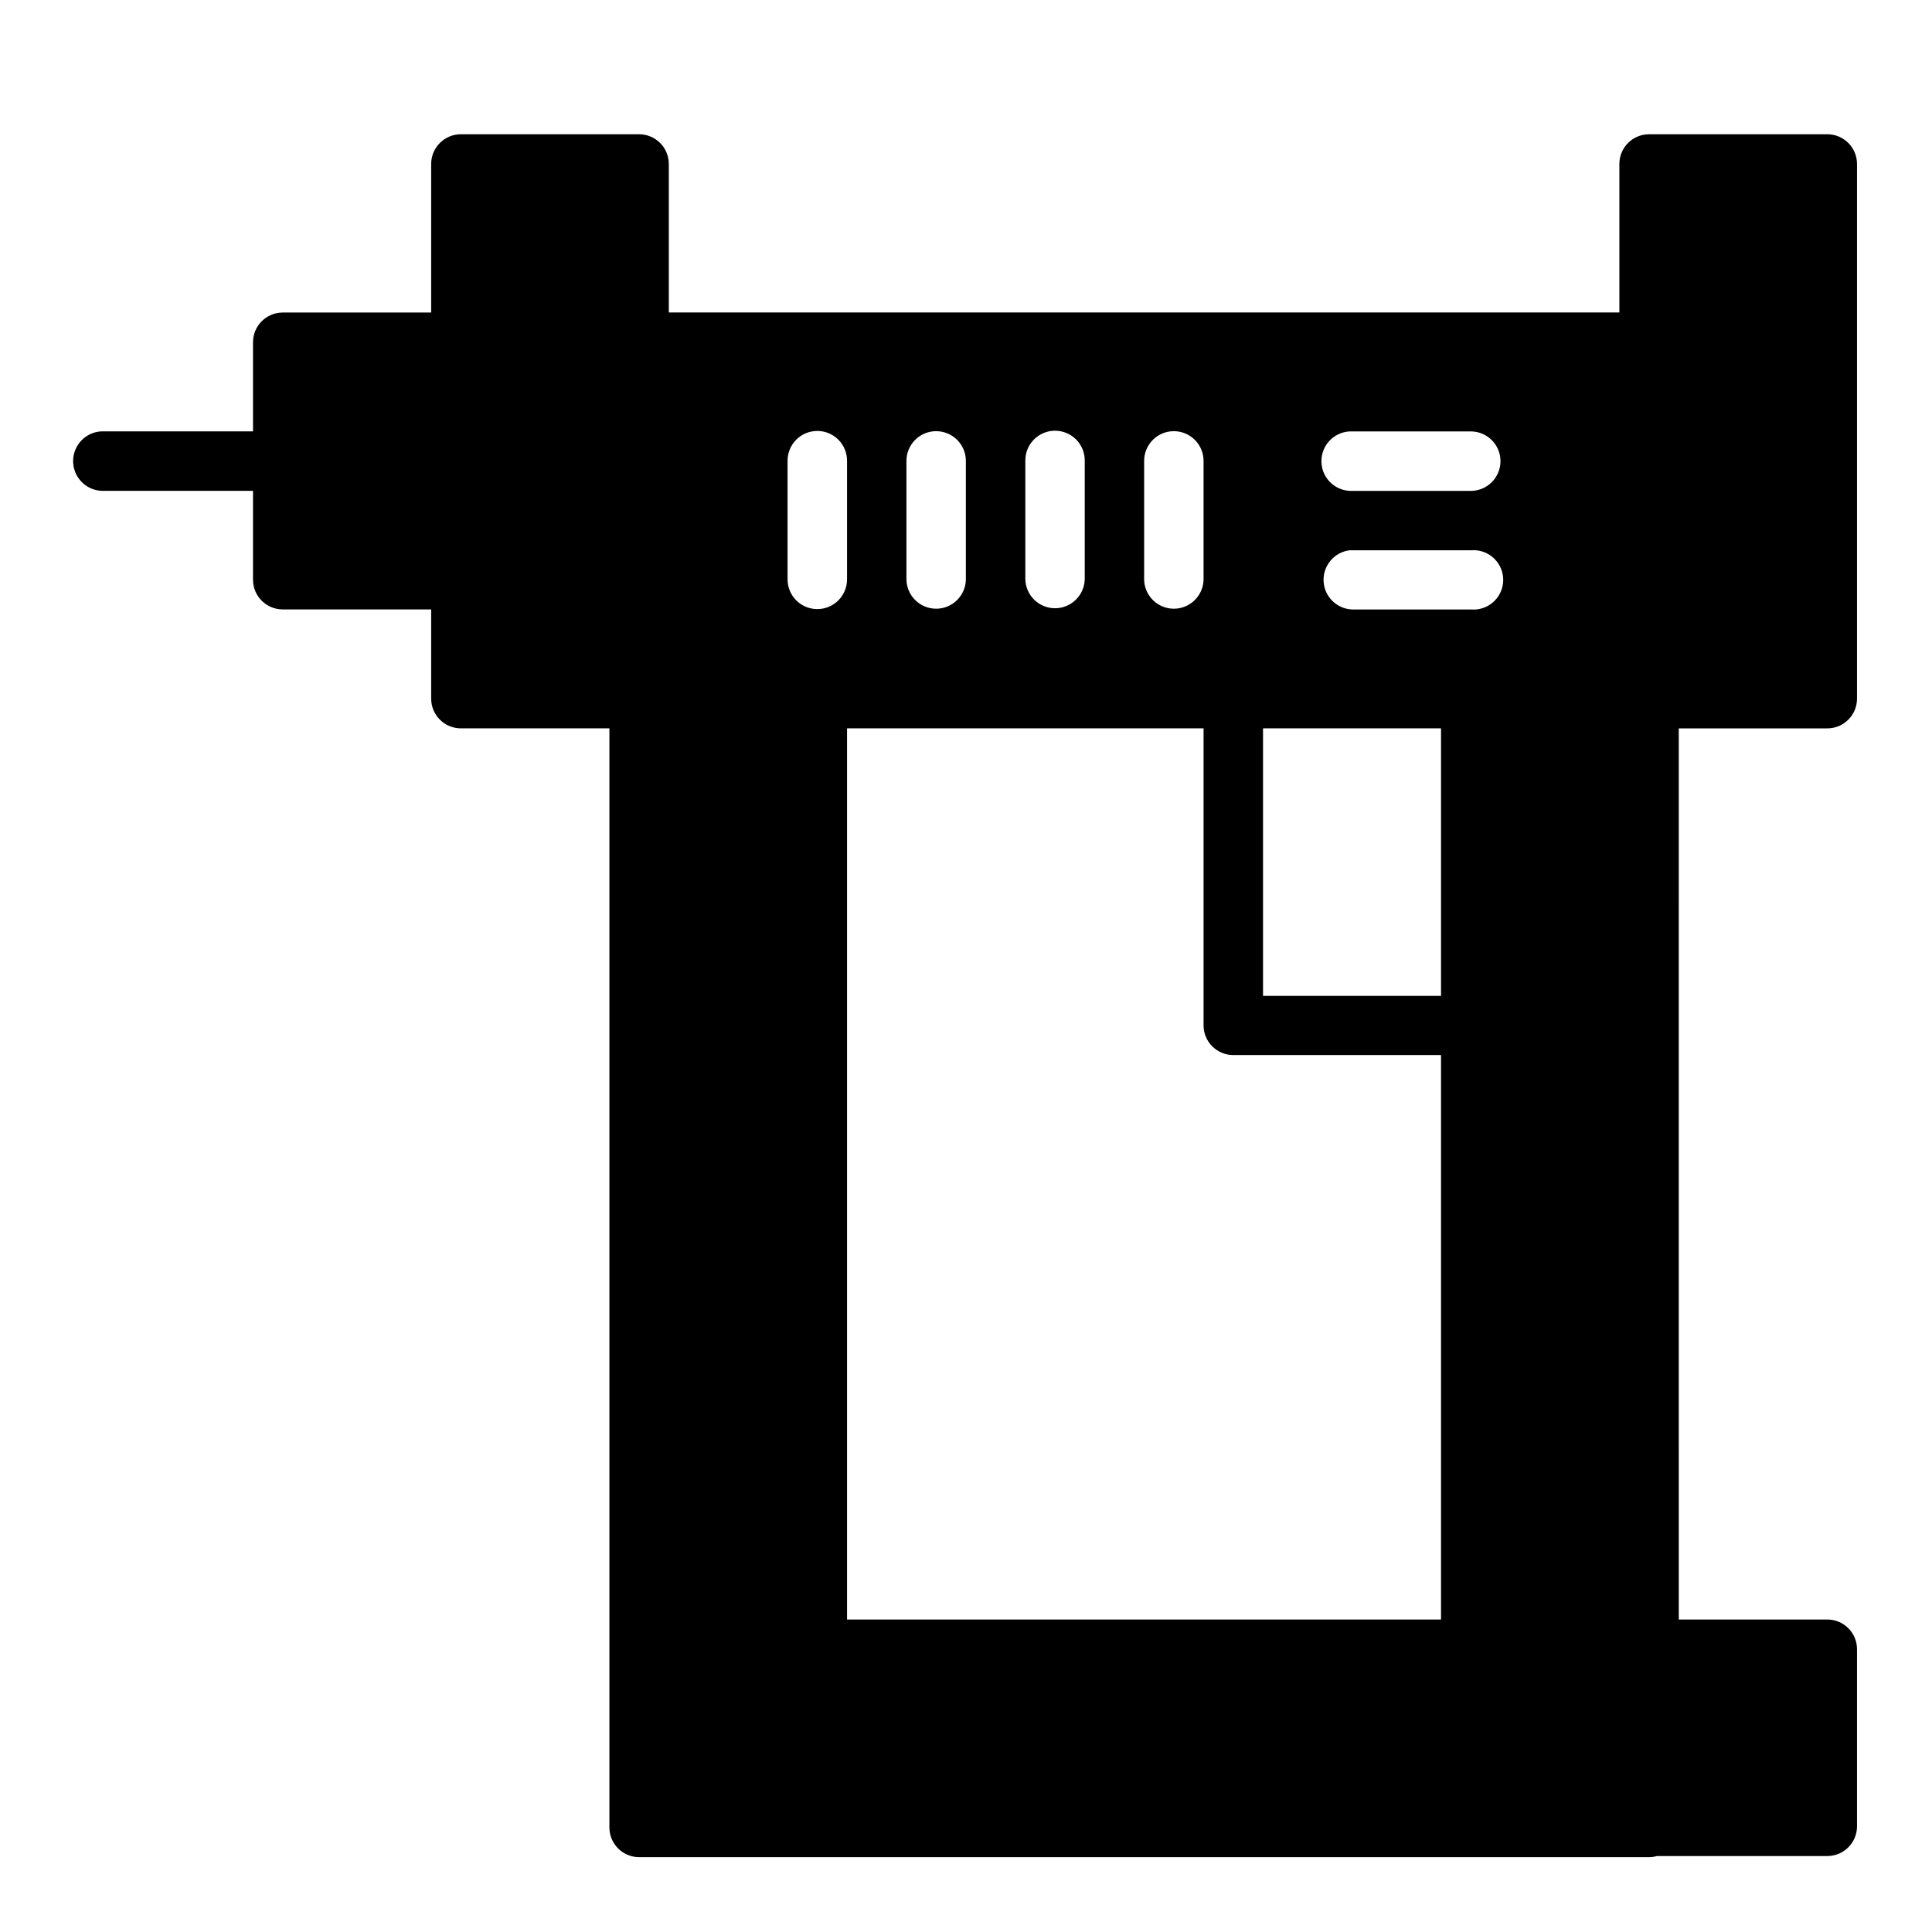 <?xml version="1.0" encoding="UTF-8"?>
<!-- Uploaded to: ICON Repo, www.iconrepo.com, Generator: ICON Repo Mixer Tools -->
<svg fill="#000000" width="800px" height="800px" version="1.1" viewBox="144 144 512 512" xmlns="http://www.w3.org/2000/svg">
 <path d="m266.14 179.58c-4.348 0-7.871 3.523-7.875 7.871v39.375h-39.375c-4.32 0.02-7.824 3.519-7.84 7.844v23.648l-39.406-0.004c-0.25-0.012-0.504-0.012-0.754 0-4.352 0.211-7.711 3.906-7.504 8.258 0.211 4.352 3.906 7.711 8.258 7.504h39.406v23.586c0.016 4.32 3.519 7.82 7.84 7.84h39.375v23.645c0.004 4.348 3.527 7.875 7.875 7.875h39.359v291.27c0 4.344 3.523 7.871 7.871 7.871h267.65c0.707-0.004 1.41-0.102 2.094-0.293h45.141c4.348 0 7.871-3.523 7.871-7.871v-46.941c0-4.348-3.523-7.871-7.871-7.871h-39.359l-0.004-236.16h39.363c4.348 0 7.871-3.527 7.871-7.875v-141.7c0-4.348-3.523-7.871-7.871-7.871h-47.234c-4.348 0-7.871 3.523-7.871 7.871v39.359h-251.91v-39.359c0-4.348-3.523-7.871-7.871-7.871zm157.3 78.566c2.141-0.043 4.207 0.789 5.723 2.305 1.512 1.516 2.344 3.578 2.305 5.723v31.32-0.004c-0.098 4.281-3.594 7.699-7.875 7.699-4.277 0-7.777-3.418-7.871-7.699v-31.316c-0.039-2.09 0.75-4.109 2.199-5.613 1.445-1.504 3.434-2.375 5.519-2.414zm-62.93 0.062c2.121-0.027 4.16 0.805 5.66 2.305 1.496 1.5 2.328 3.539 2.305 5.66v31.363c0 4.352-3.527 7.879-7.879 7.879-4.352 0-7.883-3.527-7.883-7.879v-31.363c-0.023-2.094 0.785-4.106 2.246-5.602 1.465-1.492 3.461-2.344 5.551-2.363zm31.441 0.062v-0.004c2.129-0.035 4.18 0.789 5.688 2.289 1.512 1.5 2.348 3.551 2.324 5.676v31.383c-0.098 4.277-3.594 7.699-7.871 7.699-4.281 0-7.777-3.422-7.875-7.699v-31.383c-0.051-4.328 3.406-7.887 7.734-7.965zm62.992 0v-0.004c2.129-0.035 4.18 0.789 5.688 2.289 1.512 1.5 2.348 3.551 2.324 5.676v31.383c-0.098 4.277-3.594 7.699-7.875 7.699s-7.777-3.422-7.871-7.699v-31.383c-0.051-4.328 3.406-7.887 7.734-7.965zm46.711 0.062v-0.004c0.254-0.012 0.512-0.012 0.766 0h31.383c4.336 0.023 7.84 3.543 7.84 7.879 0 4.336-3.504 7.859-7.84 7.883h-31.383c-4.336 0.188-8.012-3.164-8.223-7.5s3.121-8.027 7.457-8.262zm33.012 31.473-0.004-0.004c2.133 0.047 4.156 0.957 5.606 2.519 1.453 1.566 2.203 3.652 2.086 5.781-0.113 2.133-1.09 4.125-2.703 5.519-1.613 1.398-3.723 2.082-5.848 1.895h-31.383c-4.117-0.109-7.457-3.371-7.656-7.484-0.203-4.117 2.801-7.691 6.891-8.199 0.254-0.012 0.512-0.012 0.766 0h31.383c0.285-0.027 0.574-0.035 0.859-0.031zm-166.19 47.215h94.48v78.734c0.016 4.324 3.516 7.824 7.84 7.84h55.09v149.59h-157.41zm110.24 0h47.172v70.895h-47.172z" fill-rule="evenodd"/>
</svg>
